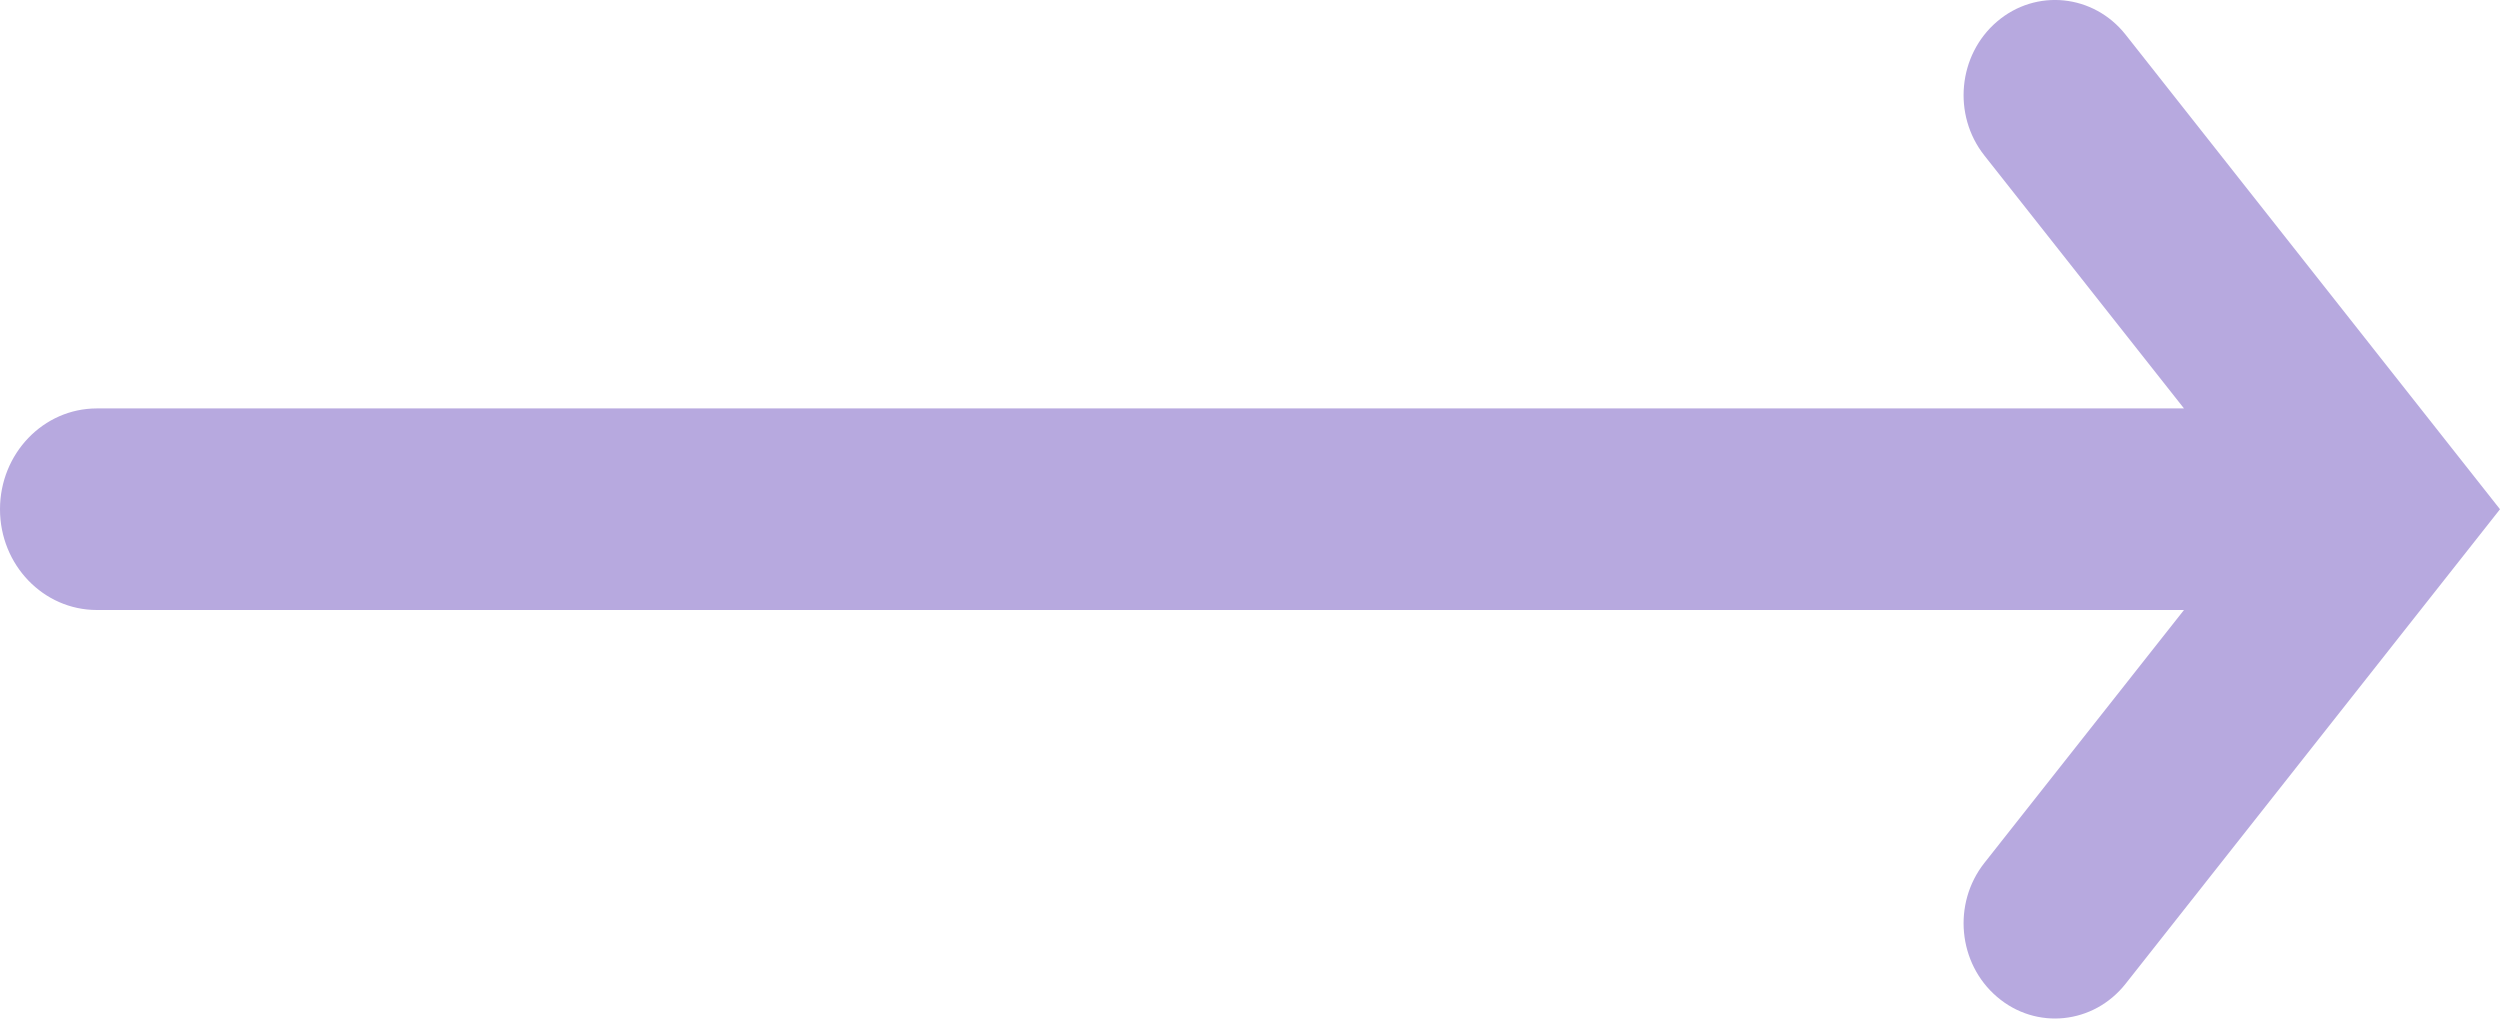 <svg width="27" height="11" viewBox="0 0 27 11" fill="none" xmlns="http://www.w3.org/2000/svg">
<path d="M21.568 0.233C21.146 0.593 21.085 1.241 21.431 1.679L23.587 4.411H1.046C0.468 4.411 0 4.899 0 5.5C0 6.101 0.468 6.588 1.046 6.588H23.587L21.431 9.32C21.085 9.759 21.146 10.406 21.568 10.766C21.989 11.127 22.611 11.063 22.957 10.624L27 5.5L22.957 0.375C22.611 -0.063 21.989 -0.127 21.568 0.233Z" fill="#B7A9DF"/>
</svg>
